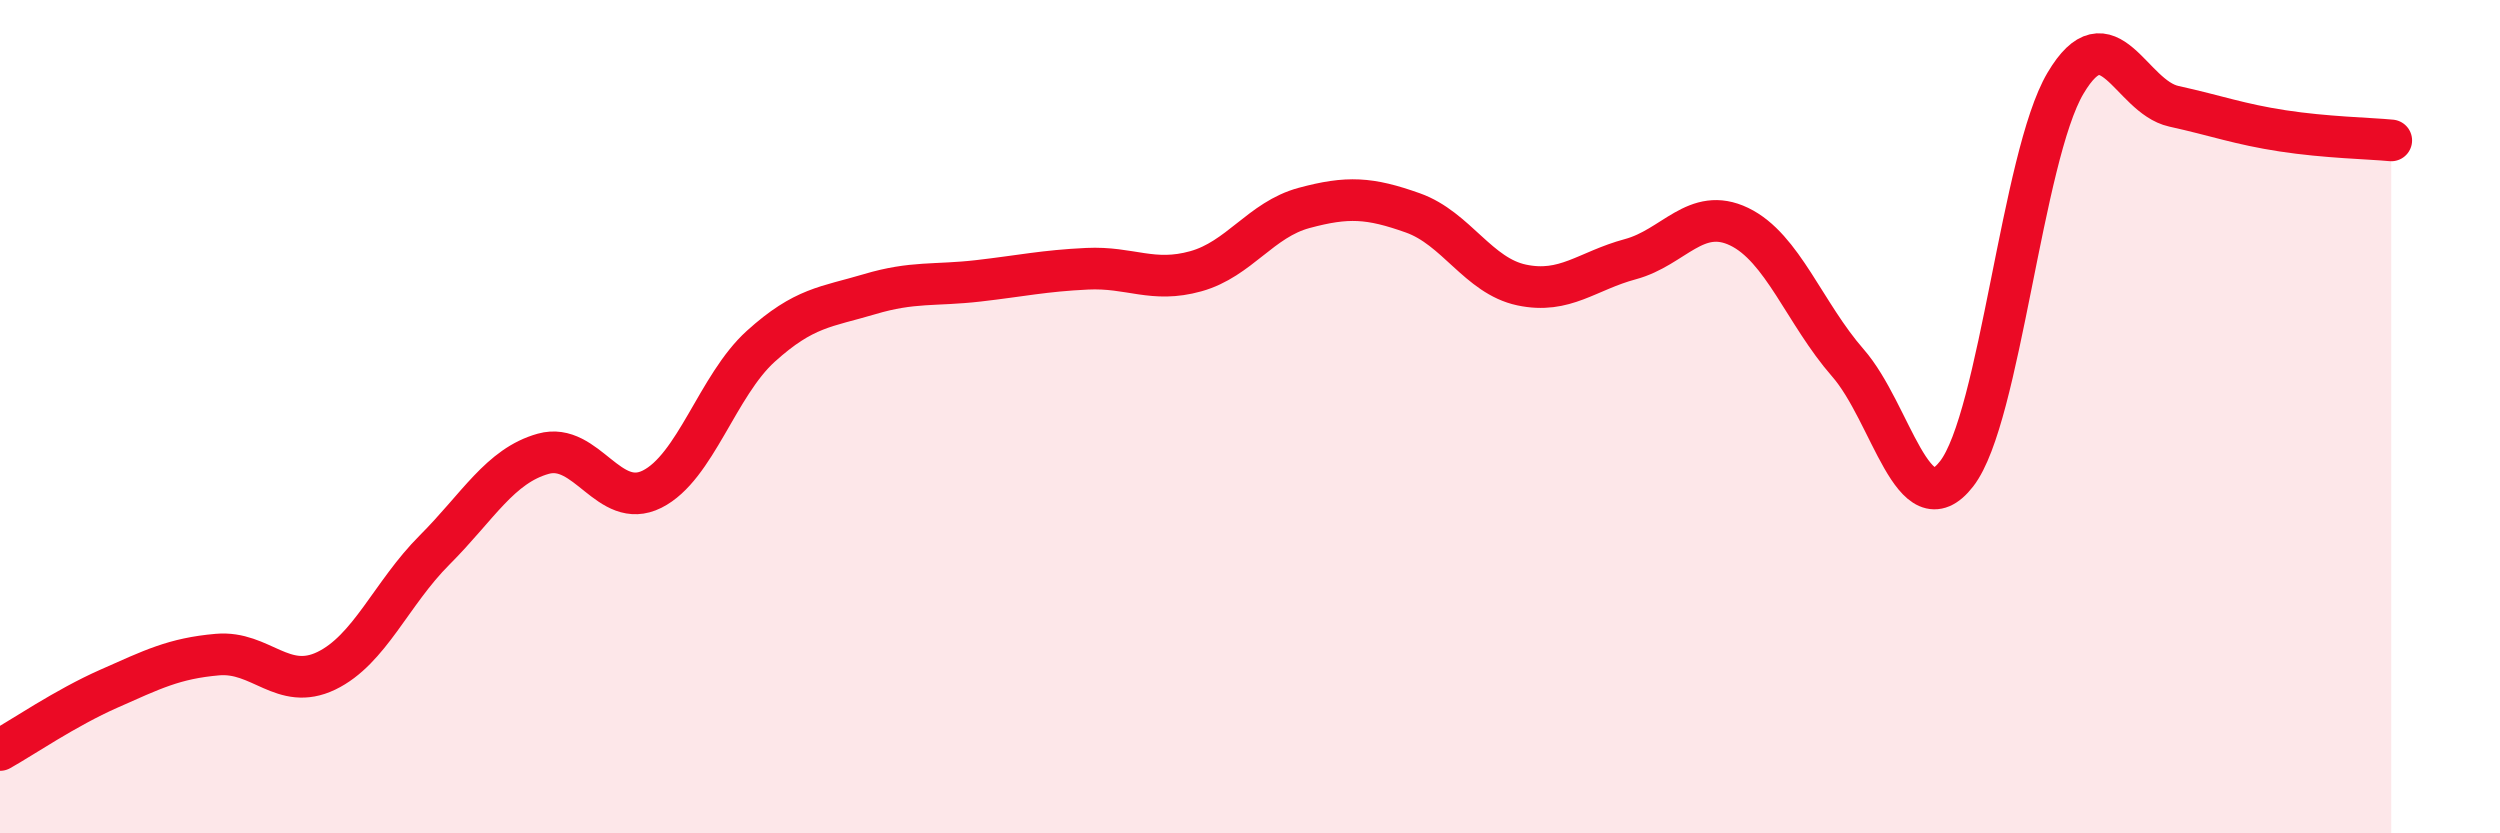 
    <svg width="60" height="20" viewBox="0 0 60 20" xmlns="http://www.w3.org/2000/svg">
      <path
        d="M 0,18 C 0.52,17.71 1.57,16.99 2.61,16.53 C 3.65,16.07 4.18,15.8 5.22,15.71 C 6.26,15.62 6.79,16.6 7.83,16.1 C 8.87,15.6 9.39,14.24 10.43,13.2 C 11.47,12.16 12,11.18 13.04,10.89 C 14.08,10.6 14.61,12.26 15.65,11.74 C 16.69,11.22 17.22,9.25 18.26,8.31 C 19.3,7.37 19.83,7.37 20.87,7.06 C 21.91,6.75 22.44,6.86 23.48,6.74 C 24.52,6.62 25.05,6.5 26.09,6.45 C 27.13,6.4 27.66,6.8 28.7,6.51 C 29.74,6.22 30.26,5.27 31.3,4.99 C 32.34,4.71 32.87,4.74 33.91,5.11 C 34.95,5.48 35.48,6.62 36.52,6.84 C 37.56,7.06 38.09,6.5 39.13,6.22 C 40.17,5.94 40.7,4.94 41.74,5.44 C 42.78,5.94 43.31,7.52 44.35,8.71 C 45.39,9.9 45.92,12.71 46.96,11.37 C 48,10.03 48.53,3.76 49.57,2 C 50.61,0.24 51.13,2.32 52.17,2.55 C 53.21,2.78 53.74,2.98 54.78,3.14 C 55.82,3.3 56.87,3.32 57.39,3.37L57.39 20L0 20Z"
        fill="#EB0A25"
        opacity="0.1"
        stroke-linecap="round"
        stroke-linejoin="round"
      />
      <path
        d="M 0,18 C 0.52,17.71 1.57,16.99 2.61,16.53 C 3.65,16.07 4.18,15.8 5.22,15.71 C 6.26,15.62 6.79,16.6 7.83,16.1 C 8.87,15.6 9.39,14.24 10.43,13.2 C 11.47,12.16 12,11.18 13.04,10.89 C 14.08,10.6 14.61,12.26 15.65,11.74 C 16.69,11.22 17.22,9.25 18.26,8.31 C 19.3,7.37 19.83,7.37 20.87,7.06 C 21.91,6.75 22.44,6.86 23.48,6.74 C 24.52,6.62 25.05,6.5 26.09,6.45 C 27.13,6.4 27.66,6.8 28.7,6.51 C 29.74,6.22 30.26,5.27 31.3,4.99 C 32.34,4.71 32.87,4.74 33.91,5.11 C 34.95,5.48 35.48,6.62 36.52,6.84 C 37.56,7.06 38.09,6.5 39.13,6.22 C 40.17,5.94 40.7,4.94 41.74,5.44 C 42.78,5.94 43.31,7.52 44.35,8.71 C 45.39,9.9 45.92,12.71 46.96,11.37 C 48,10.03 48.53,3.76 49.57,2 C 50.61,0.24 51.13,2.32 52.17,2.55 C 53.21,2.78 53.74,2.98 54.78,3.14 C 55.82,3.3 56.87,3.32 57.39,3.37"
        stroke="#EB0A25"
        stroke-width="1"
        fill="none"
        stroke-linecap="round"
        stroke-linejoin="round"
      />
    </svg>
  